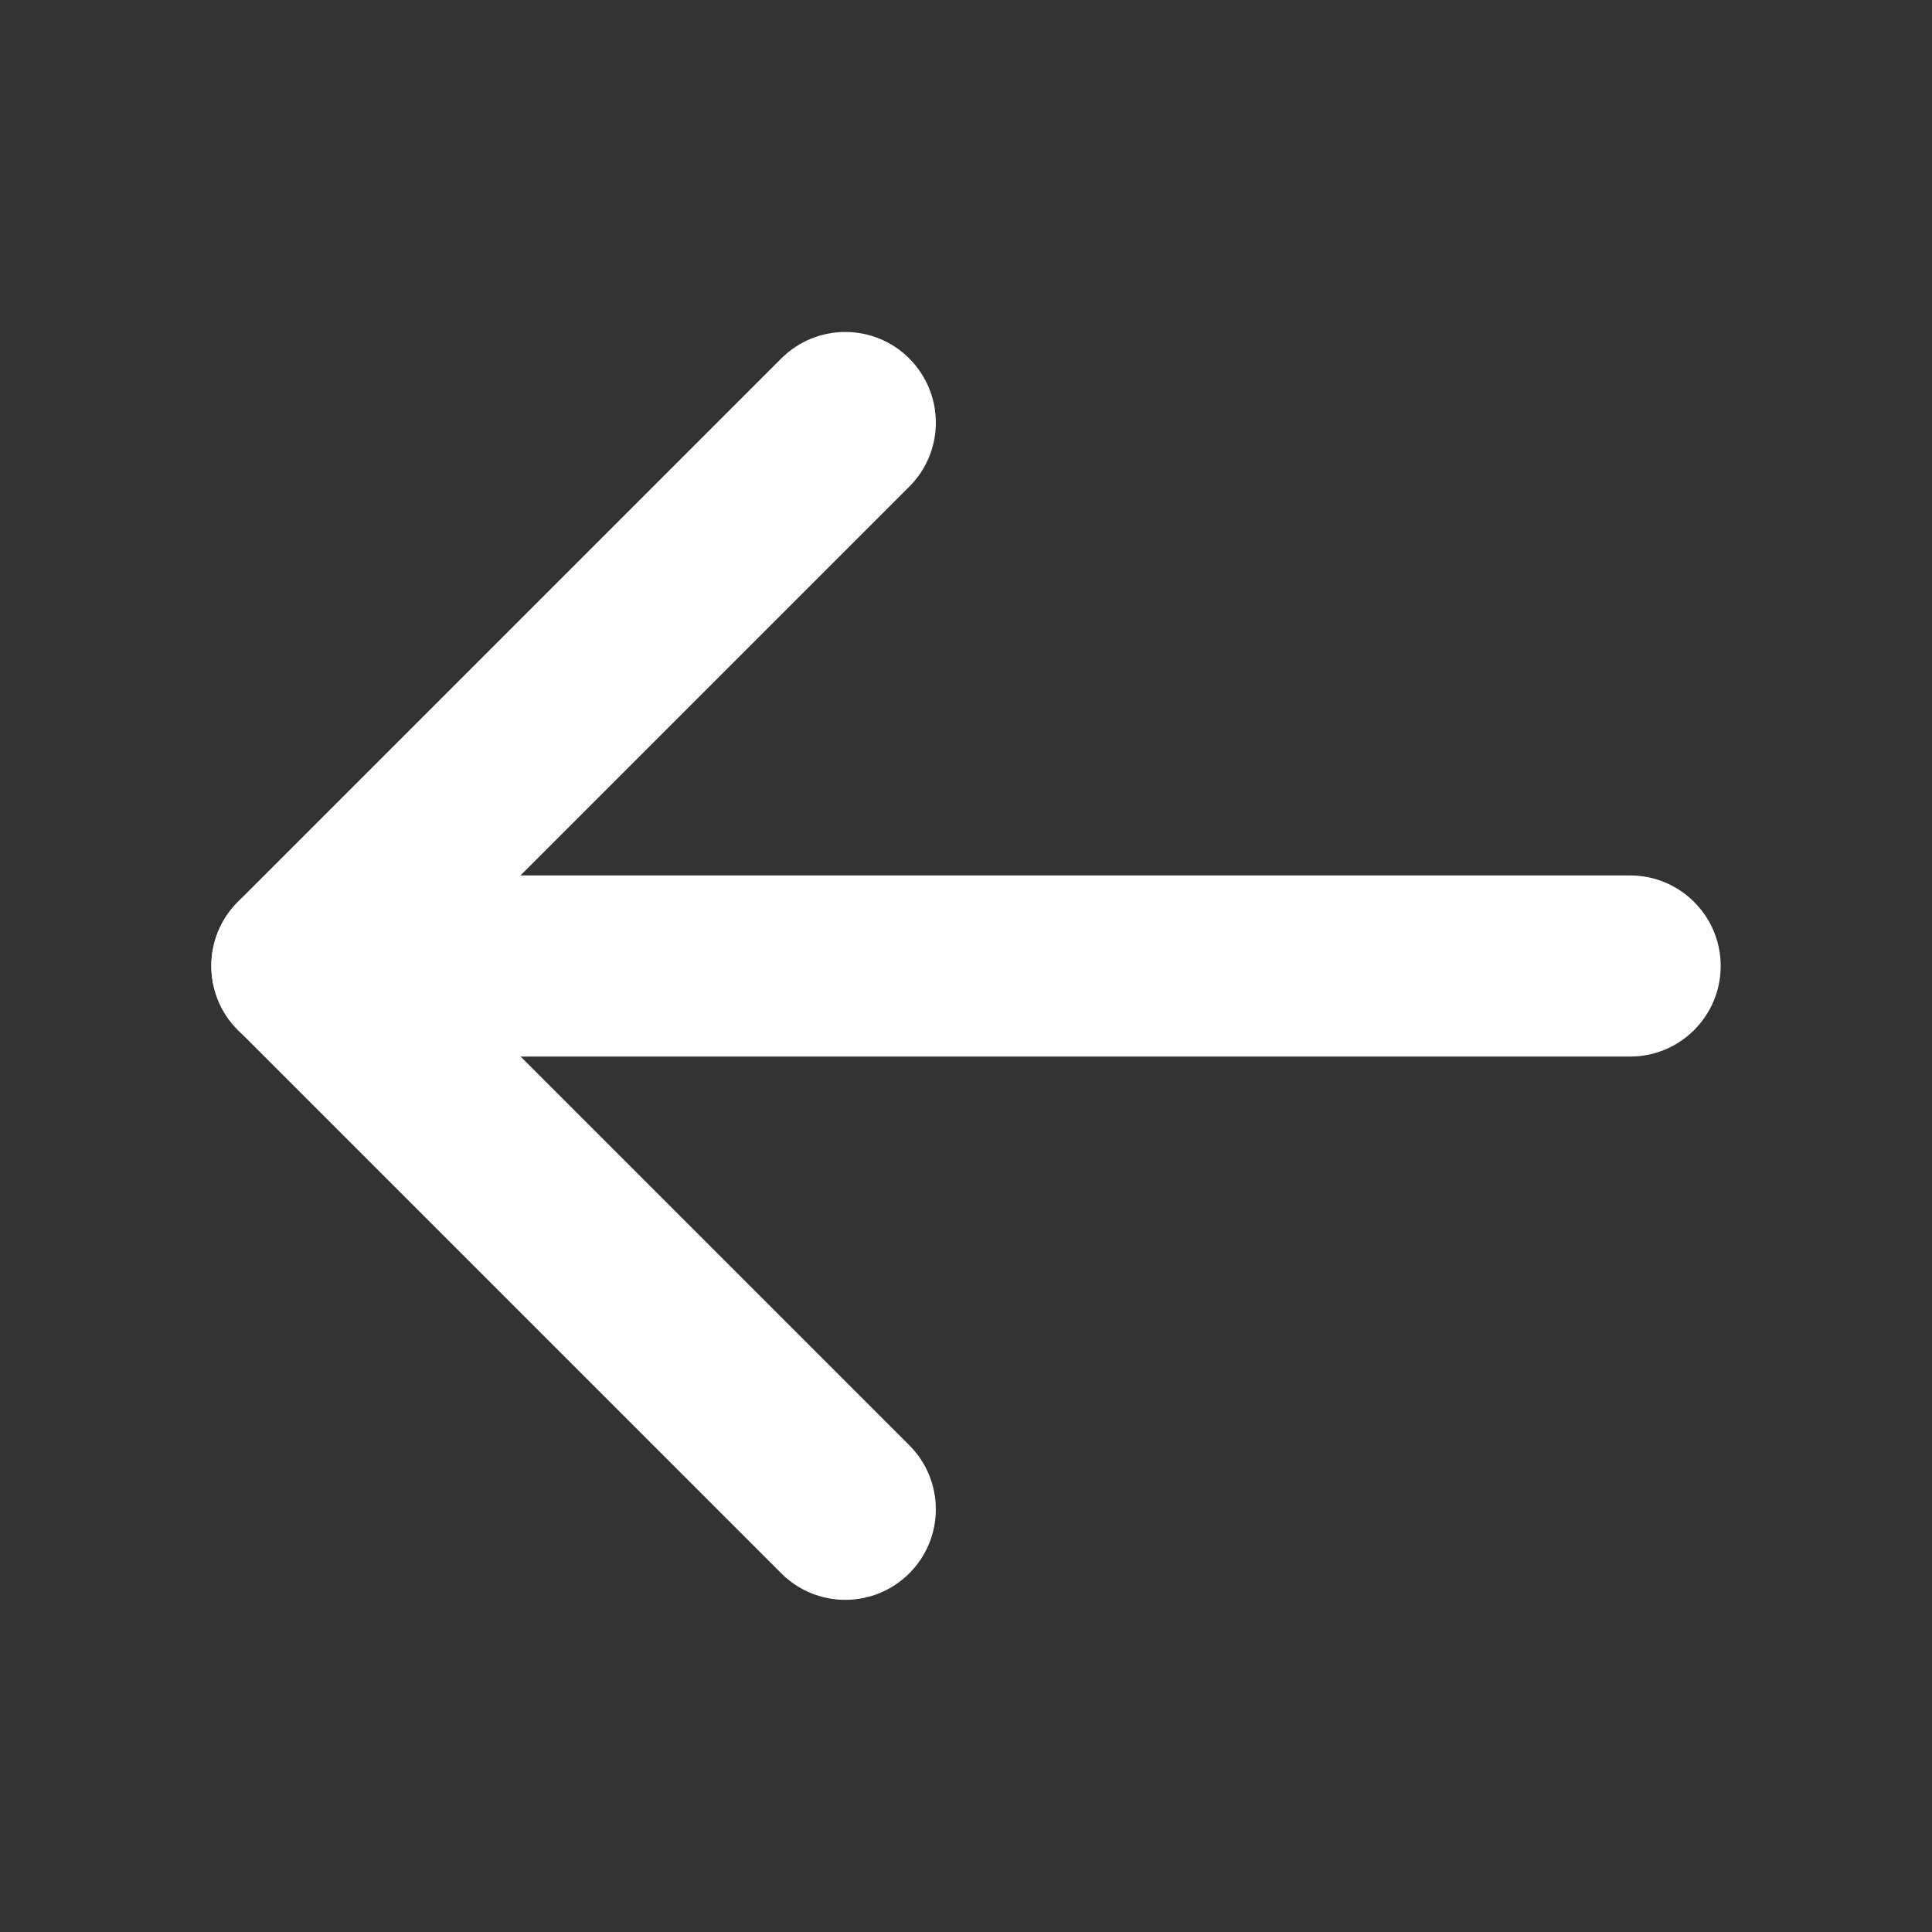 <svg fill="none" height="512" viewBox="0 0 32 32" width="512" xmlns="http://www.w3.org/2000/svg"><rect x="0" y="0" width="32" height="32" fill="#333333" stroke="none"/><g clip-rule="evenodd" fill="rgb(255,255,255)" fill-rule="evenodd"><path d="m3.5 16c0-.828.672-1.5 1.5-1.5h22c.828 0 1.5.672 1.5 1.5s-.672 1.5-1.5 1.5h-22c-.828 0-1.5-.672-1.5-1.5z"/><path d="m15.061 5.939c.586.586.586 1.536 0 2.121l-7.939 7.939 7.939 7.939c.586.586.586 1.536 0 2.121-.586.586-1.536.586-2.121 0l-9-9c-.586-.586-.586-1.536 0-2.121l9-9c.586-.586 1.536-.586 2.121 0z"/></g></svg>